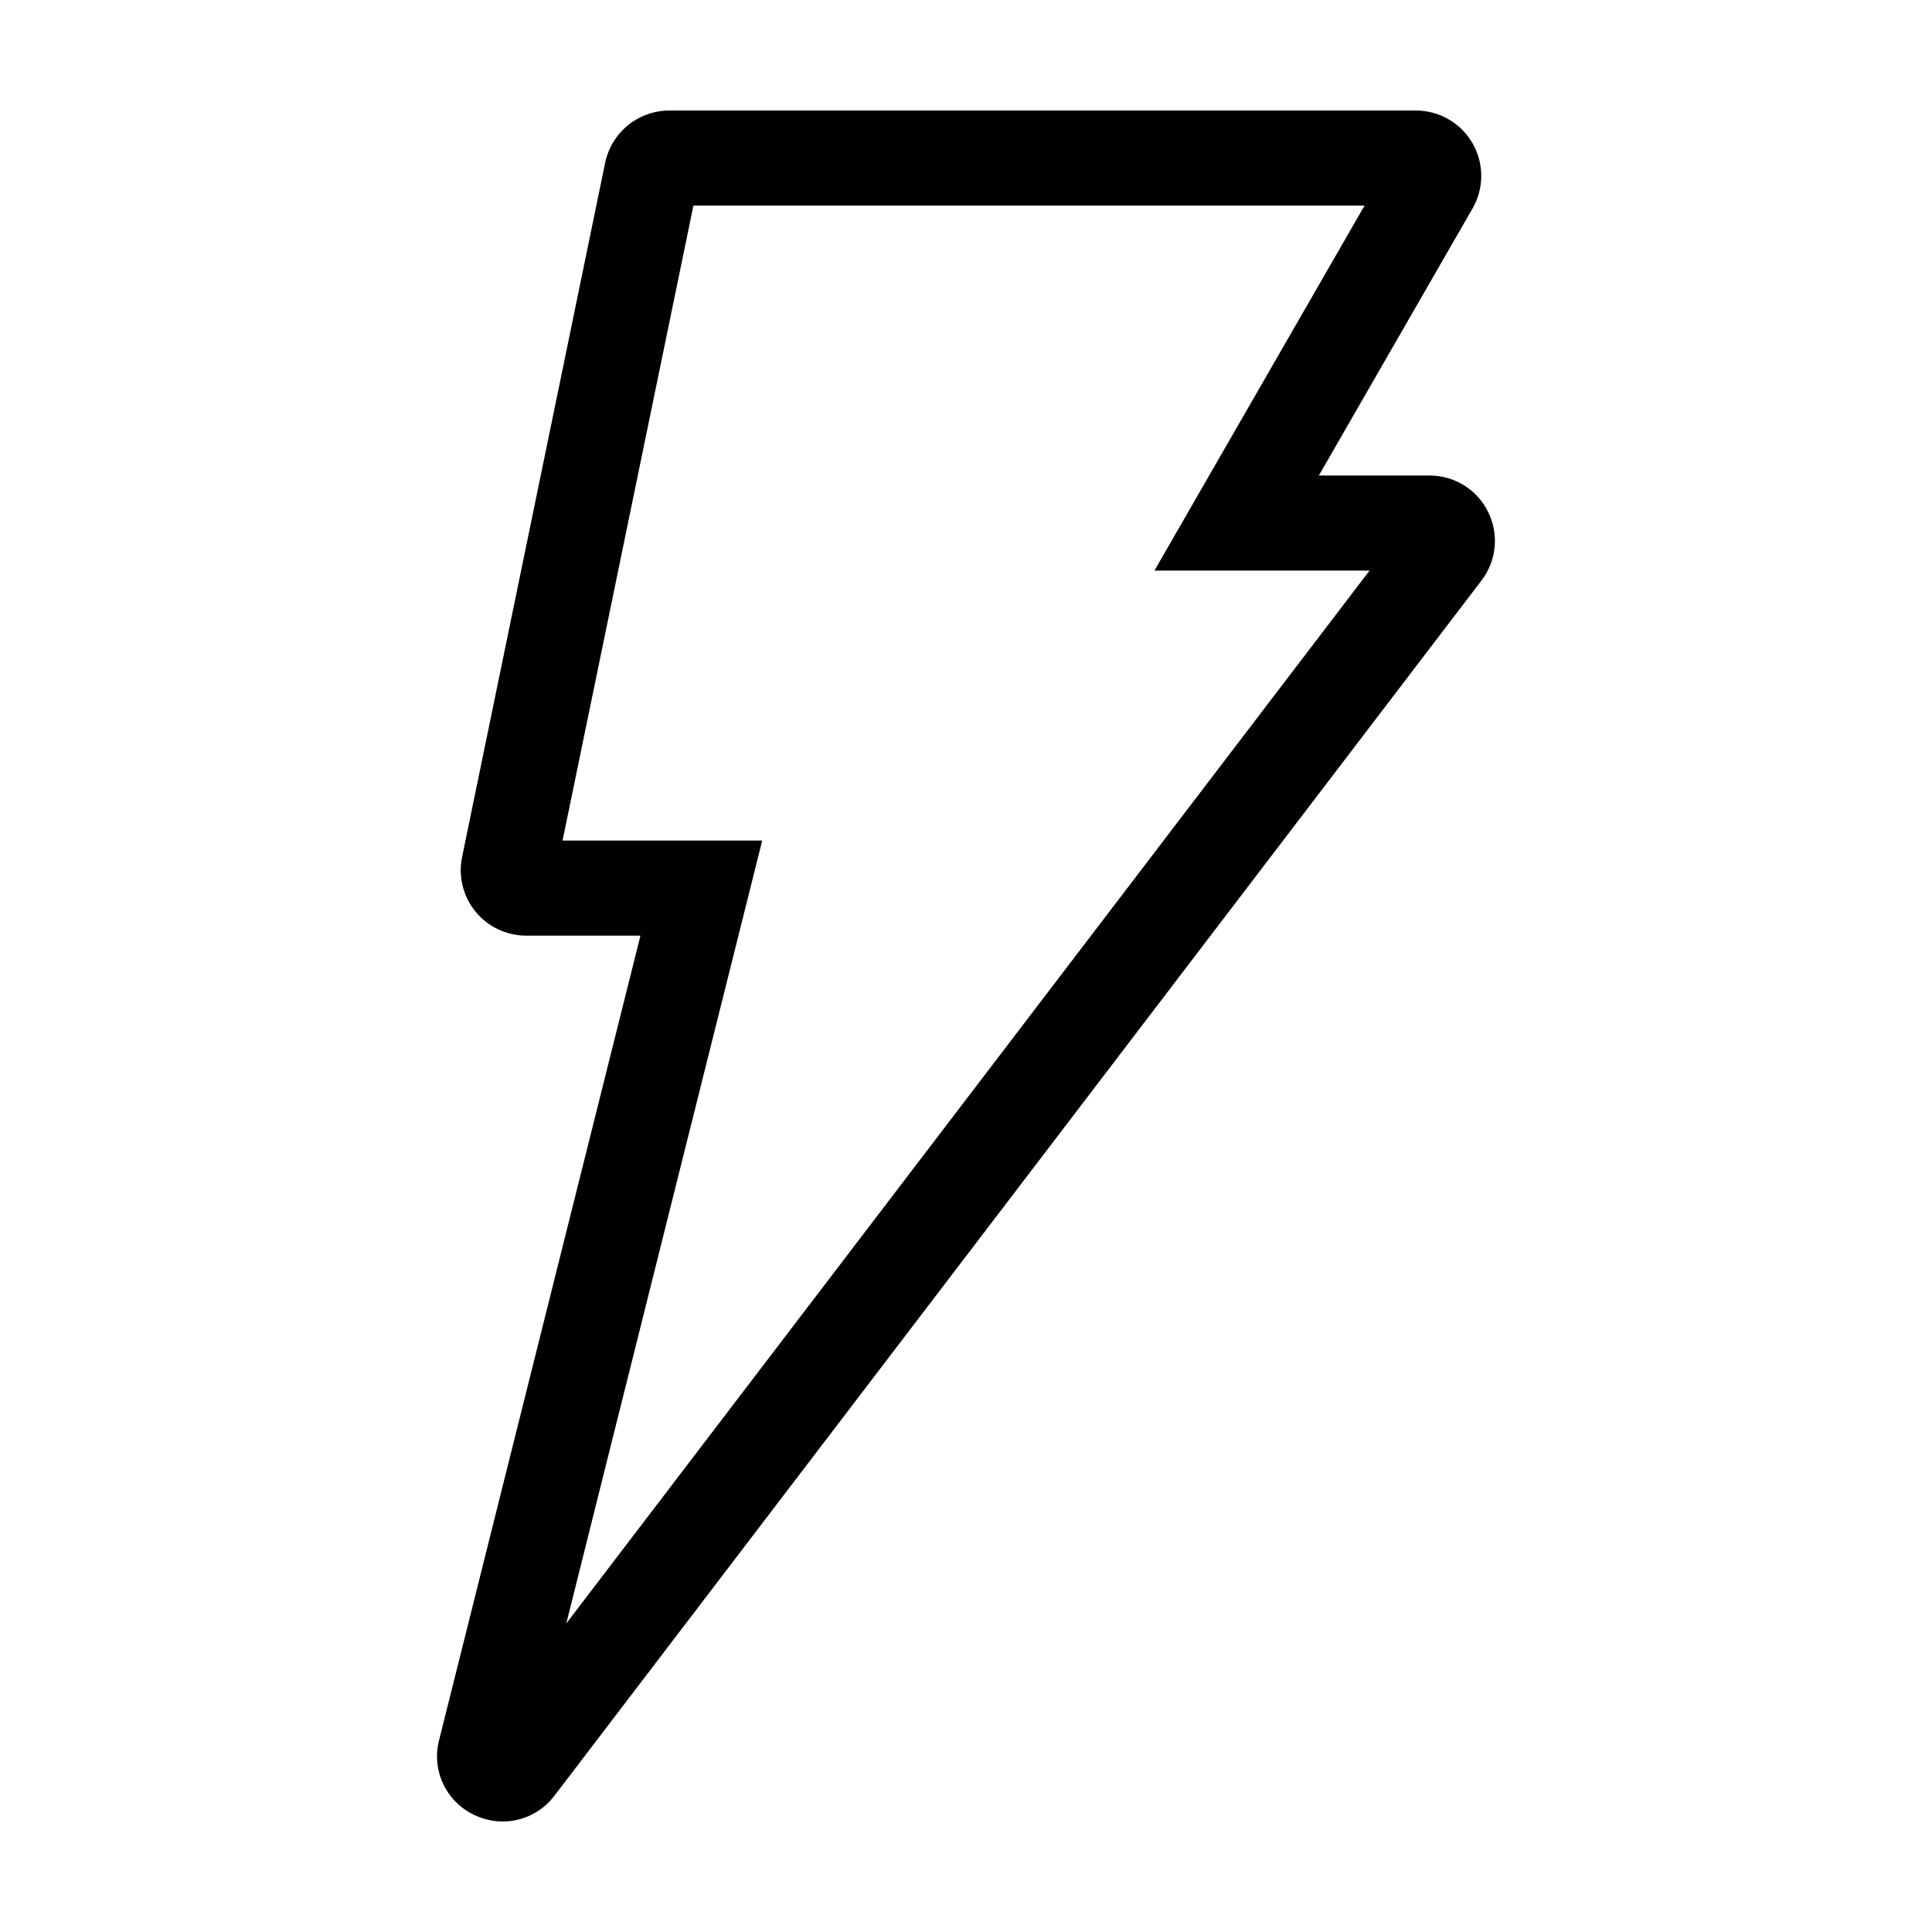 <?xml version="1.0" encoding="UTF-8"?>
<!-- Uploaded to: SVG Repo, www.svgrepo.com, Generator: SVG Repo Mixer Tools -->
<svg fill="#000000" width="800px" height="800px" version="1.1" viewBox="144 144 512 512" xmlns="http://www.w3.org/2000/svg">
 <path d="m538.36 279.66c-1.422-2.902-3.629-5.344-6.375-7.047-2.746-1.707-5.918-2.602-9.148-2.59h-29.332l40.73-70.766c3.09-5.359 3.086-11.961-0.012-17.316-3.094-5.356-8.812-8.652-14.996-8.652h-197.88c-3.984 0.012-7.844 1.391-10.934 3.906-3.09 2.519-5.219 6.019-6.035 9.922l-37.922 184.02c-1.047 5.102 0.254 10.402 3.543 14.438 3.289 4.035 8.219 6.375 13.426 6.379h30.301l-53.363 213.2c-0.996 3.867-0.613 7.965 1.082 11.582 1.695 3.617 4.602 6.527 8.215 8.234 2.363 1.145 4.957 1.742 7.582 1.746 5.391-0.008 10.461-2.543 13.703-6.848l245.66-322.02c1.969-2.562 3.18-5.625 3.488-8.844 0.309-3.215-0.293-6.457-1.738-9.348zm-244.29 294.58 51.926-207.48h-52.914l34.68-168.28h177.86l-55.684 96.734h57.004z"/>
</svg>